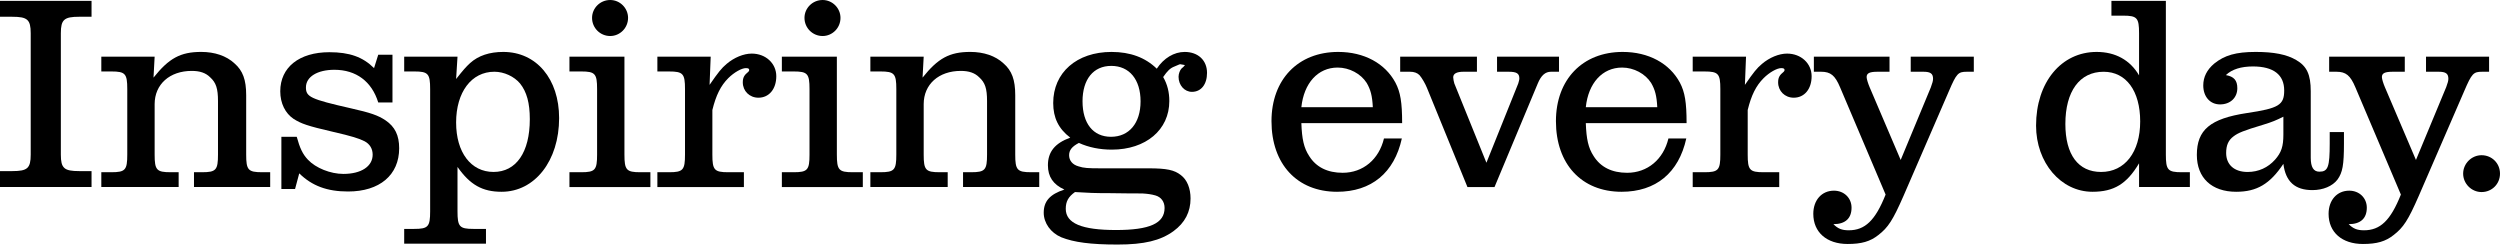 <?xml version="1.0" encoding="UTF-8"?>
<svg id="Layer_1" xmlns="http://www.w3.org/2000/svg" version="1.1" viewBox="0 0 255.152 24.958">
  <!-- Generator: Adobe Illustrator 29.5.1, SVG Export Plug-In . SVG Version: 2.1.0 Build 141)  -->
  <path d="M6.21,15.783c0,1.396.342,1.68,1.881,1.68h1.252v1.625H0v-1.625h1.254c1.538,0,1.88-.284,1.88-1.68V3.392c0-1.397-.342-1.681-1.88-1.681H0V.086h9.343v1.624h-1.252c-1.539,0-1.881.284-1.881,1.681v12.392Z"/>
  <path d="M15.668,7.921c1.567-1.966,2.735-2.622,4.872-2.622,1.367,0,2.563.399,3.39,1.169.854.741,1.196,1.68,1.196,3.247v6.068c0,1.568.2,1.795,1.624,1.795h.826v1.511h-7.777v-1.511h.827c1.423,0,1.623-.227,1.623-1.795v-5.469c0-1.281-.2-1.88-.797-2.422-.455-.455-1.054-.655-1.881-.655-2.25,0-3.788,1.368-3.788,3.39v5.156c0,1.568.2,1.795,1.623,1.795h.827v1.511h-7.892v-1.511h1.025c1.426,0,1.624-.227,1.624-1.795v-6.694c0-1.567-.198-1.795-1.624-1.795h-1.025v-1.511h5.442l-.115,2.138Z"/>
  <path d="M38.603,5.585h1.453v4.872h-1.453c-.656-2.137-2.252-3.334-4.473-3.334-1.737,0-2.906.714-2.906,1.795,0,.969.457,1.198,4.588,2.137,2.022.457,2.763.714,3.532,1.225.968.655,1.396,1.539,1.396,2.85,0,2.734-1.994,4.415-5.214,4.415-2.137,0-3.675-.57-4.985-1.852l-.426,1.595h-1.397v-5.327h1.567c.314,1.14.599,1.766,1.14,2.336.798.854,2.307,1.453,3.618,1.453,1.824,0,2.991-.77,2.991-1.966,0-.599-.286-1.083-.826-1.368-.57-.284-1.254-.511-3.248-.968-2.593-.599-3.219-.827-3.989-1.311-.854-.569-1.367-1.595-1.367-2.82,0-2.45,1.937-3.989,5.014-3.989,2.05,0,3.419.485,4.558,1.624l.428-1.367Z"/>
  <path d="M46.552,12.508c0,3.048,1.511,5.041,3.818,5.041s3.703-1.993,3.703-5.385c0-1.651-.313-2.791-.998-3.646-.597-.712-1.624-1.196-2.621-1.196-2.336,0-3.903,2.079-3.903,5.185M46.552,8.063c.741-.939.996-1.225,1.424-1.623.854-.77,1.994-1.14,3.39-1.14,3.39,0,5.698,2.763,5.698,6.752,0,4.358-2.478,7.521-5.869,7.521-1.966,0-3.219-.712-4.502-2.536v4.529c0,1.568.2,1.796,1.624,1.796h1.282v1.509h-8.347v-1.509h1.025c1.424,0,1.624-.228,1.624-1.796v-12.477c0-1.567-.2-1.796-1.624-1.796h-1.025v-1.509h5.441l-.142,2.279Z"/>
  <path d="M64.101,1.824c0,1.027-.826,1.852-1.824,1.852-1.025,0-1.851-.826-1.851-1.852,0-.997.826-1.824,1.851-1.824.998,0,1.824.827,1.824,1.824M63.731,15.783c0,1.568.2,1.795,1.624,1.795h1.025v1.511h-8.262v-1.511h1.198c1.424,0,1.624-.227,1.624-1.795v-6.694c0-1.567-.2-1.796-1.624-1.796h-1.198v-1.509h5.613v10Z"/>
  <path d="M72.42,8.661c.883-1.281,1.225-1.709,1.737-2.137.77-.655,1.739-1.054,2.565-1.054,1.424,0,2.507.998,2.507,2.309s-.741,2.193-1.824,2.193c-.912,0-1.595-.685-1.595-1.567,0-.484.142-.741.57-1.083.057-.057.085-.113.085-.172,0-.141-.085-.198-.342-.198-.426,0-1.196.428-1.795,1.025-.768.77-1.252,1.737-1.623,3.248v4.558c0,1.568.198,1.795,1.623,1.795h1.595v1.511h-8.831v-1.511h1.196c1.424,0,1.624-.227,1.624-1.795v-6.694c0-1.567-.2-1.795-1.624-1.795h-1.196v-1.511h5.442l-.115,2.878Z"/>
  <path d="M85.781,1.824c0,1.027-.826,1.852-1.824,1.852-1.025,0-1.851-.826-1.851-1.852,0-.997.826-1.824,1.851-1.824.998,0,1.824.827,1.824,1.824M85.411,15.783c0,1.568.2,1.795,1.624,1.795h1.025v1.511h-8.262v-1.511h1.198c1.424,0,1.624-.227,1.624-1.795v-6.694c0-1.567-.2-1.796-1.624-1.796h-1.198v-1.509h5.613v10Z"/>
  <path d="M94.157,7.921c1.568-1.966,2.735-2.622,4.872-2.622,1.367,0,2.563.399,3.389,1.169.856.741,1.198,1.68,1.198,3.247v6.068c0,1.568.2,1.795,1.624,1.795h.826v1.511h-7.777v-1.511h.827c1.423,0,1.623-.227,1.623-1.795v-5.469c0-1.281-.2-1.88-.798-2.422-.455-.455-1.053-.655-1.88-.655-2.25,0-3.788,1.368-3.788,3.39v5.156c0,1.568.198,1.795,1.623,1.795h.827v1.511h-7.892v-1.511h1.025c1.424,0,1.624-.227,1.624-1.795v-6.694c0-1.567-.2-1.795-1.624-1.795h-1.025v-1.511h5.442l-.115,2.138Z"/>
  <path d="M110.484,10.342c0,2.25,1.08,3.619,2.903,3.619,1.854,0,3.02-1.396,3.02-3.619s-1.139-3.617-2.99-3.617c-1.824,0-2.934,1.367-2.934,3.617M108.772,21.311c0,1.48,1.625,2.165,5.129,2.165,3.448,0,4.957-.685,4.957-2.251,0-.626-.342-1.111-.941-1.281-.399-.115-.826-.171-1.338-.201-.57,0-1.739,0-3.304-.029-1.568,0-2.195-.027-3.562-.113-.684.485-.941.969-.941,1.71M120.453,6.553c-.029,0-.057,0-.57.228-.455.171-.741.457-1.169,1.083.428.741.628,1.538.628,2.45,0,2.935-2.392,4.958-5.869,4.958-1.225,0-2.363-.23-3.361-.685-.712.371-.998.741-.998,1.255,0,.54.342.968.969,1.139.513.171.969.198,2.223.198h4.901c1.88,0,2.648.172,3.304.685.653.484.997,1.367.997,2.394,0,1.367-.57,2.478-1.739,3.333-1.338.968-2.99,1.368-5.725,1.368s-4.446-.23-5.726-.741c-1.083-.457-1.795-1.455-1.795-2.508,0-1.167.626-1.88,2.108-2.363-1.14-.514-1.68-1.311-1.68-2.48,0-1.367.712-2.249,2.279-2.819-1.196-.912-1.739-2.025-1.739-3.532,0-3.107,2.394-5.215,5.955-5.215,1.908,0,3.448.57,4.615,1.71.714-1.083,1.768-1.71,2.849-1.71,1.368,0,2.28.856,2.28,2.137,0,1.169-.599,1.937-1.539,1.937-.768,0-1.367-.682-1.367-1.538,0-.313.142-.683.313-.854,0,0,.057-.057.171-.144.086-.112.029-.027.171-.198l-.484-.086Z"/>
  <path d="M140.111,10.941c-.057-1.167-.227-1.793-.626-2.478-.599-.941-1.768-1.567-2.964-1.567-2.022,0-3.446,1.595-3.703,4.045h7.293ZM132.818,12.565c.056,1.624.257,2.536.798,3.361.711,1.14,1.88,1.709,3.416,1.709,2.082,0,3.706-1.367,4.217-3.504h1.824c-.77,3.504-3.106,5.442-6.61,5.442-4.074,0-6.694-2.82-6.694-7.208,0-4.245,2.705-7.065,6.809-7.065,2.649,0,4.786,1.167,5.84,3.133.513.969.685,2.023.685,4.131h-10.285Z"/>
  <path d="M154.954,8.519c.056-.2.112-.37.112-.513,0-.513-.283-.683-1.081-.683h-1.196v-1.539h6.324v1.539h-.826c-.57,0-.998.37-1.34,1.196l-4.415,10.57h-2.764l-4.13-10.115c-.171-.425-.514-1.024-.768-1.31-.23-.228-.543-.342-.971-.342h-.996v-1.539h7.834v1.539h-1.367c-.711,0-1.055.2-1.055.57,0,.169.059.426.115.626l3.275,8.091,3.249-8.091Z"/>
  <path d="M169.142,10.941c-.057-1.167-.228-1.793-.628-2.478-.599-.941-1.765-1.567-2.962-1.567-2.022,0-3.448,1.595-3.703,4.045h7.293ZM161.849,12.565c.056,1.624.256,2.536.797,3.361.712,1.14,1.881,1.709,3.419,1.709,2.079,0,3.705-1.367,4.216-3.504h1.824c-.77,3.504-3.104,5.442-6.608,5.442-4.075,0-6.697-2.82-6.697-7.208,0-4.245,2.708-7.065,6.809-7.065,2.649,0,4.787,1.167,5.841,3.133.513.969.684,2.023.684,4.131h-10.284Z"/>
  <path d="M178.087,8.661c.883-1.281,1.225-1.709,1.739-2.137.768-.655,1.737-1.054,2.563-1.054,1.424,0,2.507.998,2.507,2.309s-.739,2.193-1.824,2.193c-.912,0-1.595-.685-1.595-1.567,0-.484.142-.741.57-1.083.057-.057.086-.113.086-.172,0-.141-.086-.198-.342-.198-.428,0-1.198.428-1.796,1.025-.77.77-1.254,1.737-1.623,3.248v4.558c0,1.568.198,1.795,1.623,1.795h1.595v1.511h-8.831v-1.511h1.196c1.424,0,1.624-.227,1.624-1.795v-6.694c0-1.567-.2-1.795-1.624-1.795h-1.196v-1.511h5.442l-.115,2.878Z"/>
  <path d="M197.061,8.918c.171-.455.228-.683.228-.883,0-.513-.256-.712-.969-.712h-1.31v-1.539h6.439v1.539h-.714c-.883,0-1.054.171-1.822,1.966l-4.642,10.712c-1.086,2.478-1.568,3.219-2.566,3.988-.826.656-1.709.912-3.133.912-2.137,0-3.505-1.196-3.505-3.076,0-1.396.856-2.365,2.109-2.365,1.024,0,1.795.741,1.795,1.737,0,1.083-.628,1.681-1.852,1.681.455.455.854.626,1.567.626,1.654,0,2.708-.997,3.761-3.646l-4.644-10.94c-.513-1.225-.968-1.595-1.936-1.595h-.742v-1.539h7.721v1.539h-1.225c-.798,0-1.111.142-1.111.541,0,.198.144.655.313,1.054l3.163,7.408,3.076-7.408Z"/>
  <path d="M210.793,12.651c0,3.133,1.311,4.899,3.647,4.899,2.422,0,3.989-2.022,3.989-5.156,0-3.106-1.424-5.07-3.732-5.07-2.45,0-3.904,1.994-3.904,5.327M218.314,16.667c-1.254,2.108-2.563,2.906-4.757,2.906-3.219,0-5.755-2.962-5.755-6.752,0-4.415,2.563-7.521,6.183-7.521,1.908,0,3.417.826,4.329,2.392V3.392c0-1.568-.198-1.795-1.624-1.795h-1.196V.086h5.556v15.697c0,1.568.198,1.795,1.624,1.795h.826v1.509h-5.185v-2.421Z"/>
  <path d="M233.043,11.91c-.741.37-1.139.541-2.079.826-1.994.599-2.536.827-2.991,1.169-.541.399-.77.912-.77,1.709,0,1.196.827,1.937,2.193,1.937,1.113,0,2.082-.455,2.794-1.252.655-.741.853-1.368.853-2.565v-1.824ZM239.226,13.476v1.169c0,2.193-.142,2.962-.655,3.674-.514.684-1.482,1.083-2.566,1.083-1.765,0-2.734-.856-2.962-2.679-1.367,2.052-2.707,2.85-4.815,2.85-2.506,0-4.016-1.424-4.016-3.761,0-2.563,1.367-3.703,5.1-4.273,3.275-.484,3.815-.826,3.815-2.307,0-1.595-1.08-2.45-3.189-2.45-1.196,0-2.138.284-2.764.883.827.142,1.169.54,1.169,1.338,0,.969-.712,1.653-1.766,1.653-1.025,0-1.71-.798-1.71-1.937,0-.856.372-1.595,1.111-2.223,1.054-.854,2.221-1.196,4.246-1.196,1.849,0,3.162.257,4.13.827,1.083.626,1.483,1.48,1.483,3.191v6.779c0,.969.284,1.426.882,1.426.883,0,1.054-.485,1.054-2.878v-1.169h1.453Z"/>
  <path d="M249.654,8.918c.169-.455.228-.683.228-.883,0-.513-.257-.712-.971-.712h-1.31v-1.539h6.437v1.539h-.712c-.882,0-1.053.171-1.822,1.966l-4.644,10.712c-1.083,2.478-1.567,3.219-2.565,3.988-.824.656-1.709.912-3.132.912-2.138,0-3.505-1.196-3.505-3.076,0-1.396.854-2.365,2.109-2.365,1.024,0,1.792.741,1.792,1.737,0,1.083-.626,1.681-1.849,1.681.455.455.853.626,1.565.626,1.653,0,2.707-.997,3.761-3.646l-4.642-10.94c-.513-1.225-.969-1.595-1.937-1.595h-.741v-1.539h7.719v1.539h-1.225c-.797,0-1.111.142-1.111.541,0,.198.142.655.314,1.054l3.162,7.408,3.077-7.408Z"/>
  <path d="M255.152,17.721c0,1.054-.827,1.88-1.881,1.88-1.024,0-1.88-.854-1.88-1.88s.856-1.88,1.88-1.88c1.054,0,1.881.826,1.881,1.88"/>
</svg>
